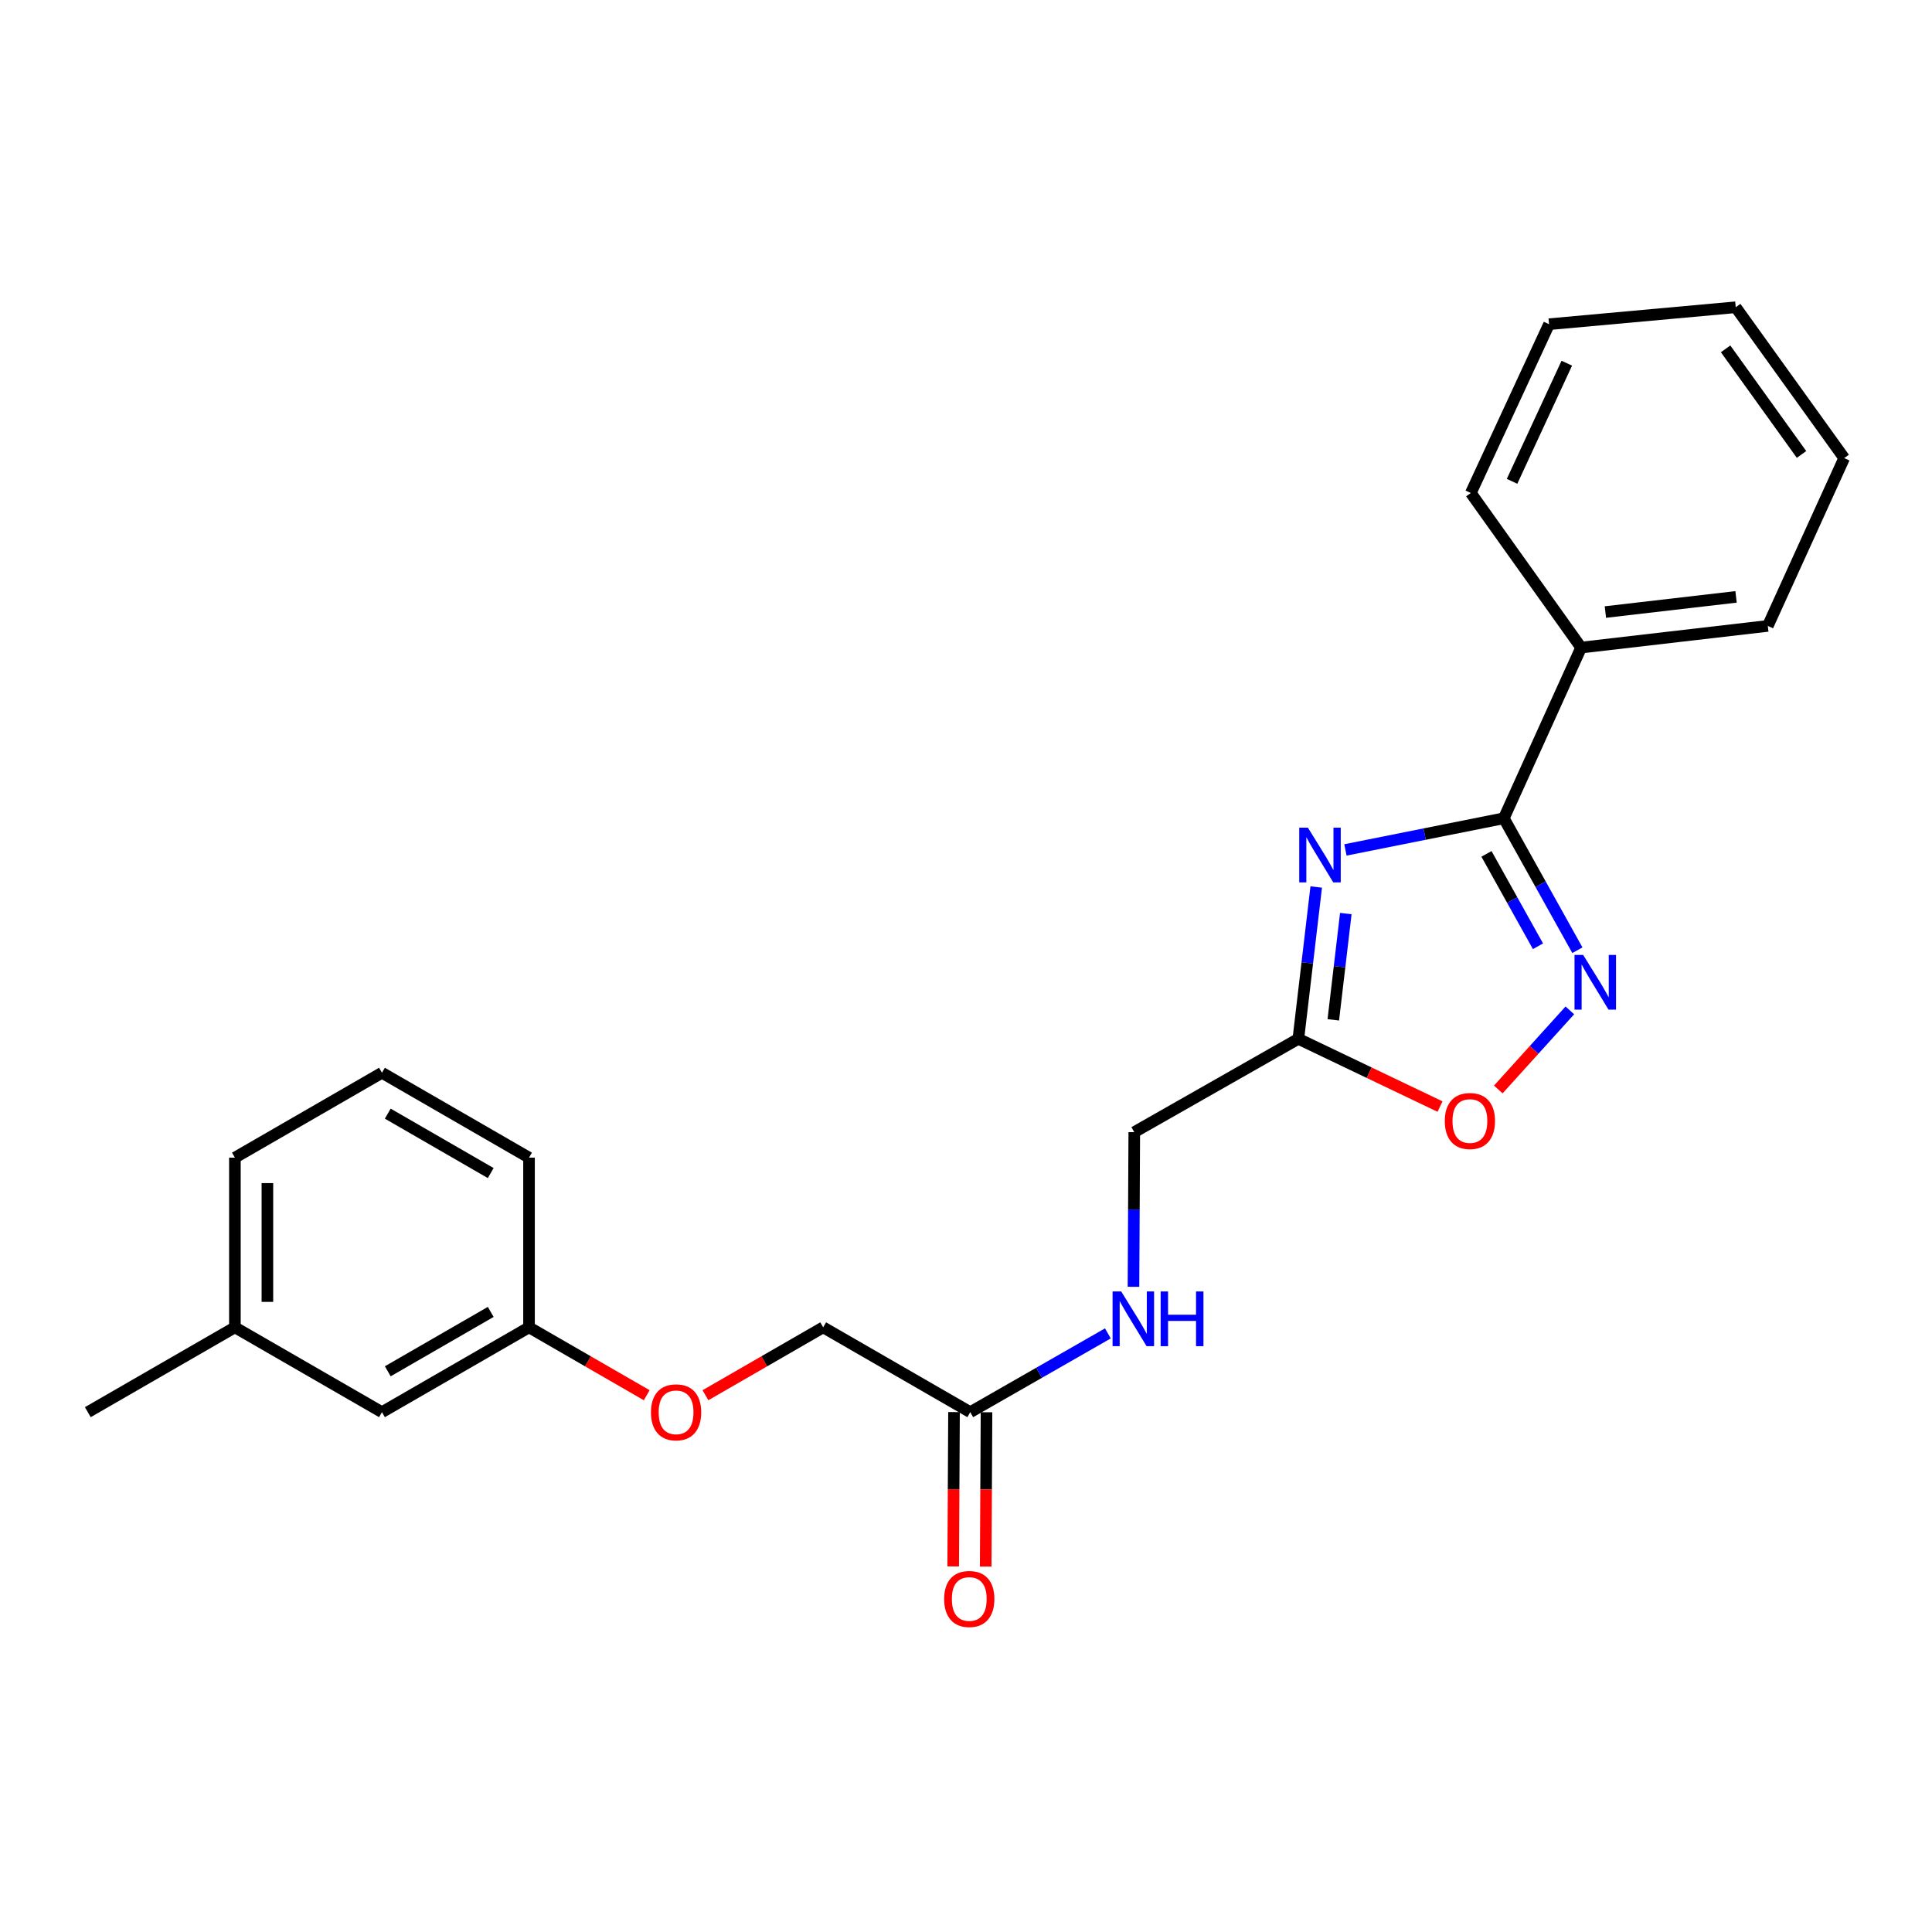 <?xml version='1.0' encoding='iso-8859-1'?>
<svg version='1.1' baseProfile='full'
              xmlns='http://www.w3.org/2000/svg'
                      xmlns:rdkit='http://www.rdkit.org/xml'
                      xmlns:xlink='http://www.w3.org/1999/xlink'
                  xml:space='preserve'
width='1000px' height='1000px' viewBox='0 0 1000 1000'>
<!-- END OF HEADER -->
<rect style='opacity:1.0;fill:#FFFFFF;stroke:none' width='1000' height='1000' x='0' y='0'> </rect>
<path class='bond-0' d='M 696.389,439.92 L 737.383,431.728' style='fill:none;fill-rule:evenodd;stroke:#0000FF;stroke-width:6px;stroke-linecap:butt;stroke-linejoin:miter;stroke-opacity:1' />
<path class='bond-0' d='M 737.383,431.728 L 778.377,423.536' style='fill:none;fill-rule:evenodd;stroke:#000000;stroke-width:6px;stroke-linecap:butt;stroke-linejoin:miter;stroke-opacity:1' />
<path class='bond-2' d='M 681.274,459.106 L 676.647,498.401' style='fill:none;fill-rule:evenodd;stroke:#0000FF;stroke-width:6px;stroke-linecap:butt;stroke-linejoin:miter;stroke-opacity:1' />
<path class='bond-2' d='M 676.647,498.401 L 672.02,537.695' style='fill:none;fill-rule:evenodd;stroke:#000000;stroke-width:6px;stroke-linecap:butt;stroke-linejoin:miter;stroke-opacity:1' />
<path class='bond-2' d='M 696.59,472.862 L 693.351,500.368' style='fill:none;fill-rule:evenodd;stroke:#0000FF;stroke-width:6px;stroke-linecap:butt;stroke-linejoin:miter;stroke-opacity:1' />
<path class='bond-2' d='M 693.351,500.368 L 690.112,527.874' style='fill:none;fill-rule:evenodd;stroke:#000000;stroke-width:6px;stroke-linecap:butt;stroke-linejoin:miter;stroke-opacity:1' />
<path class='bond-1' d='M 778.377,423.536 L 797.417,457.687' style='fill:none;fill-rule:evenodd;stroke:#000000;stroke-width:6px;stroke-linecap:butt;stroke-linejoin:miter;stroke-opacity:1' />
<path class='bond-1' d='M 797.417,457.687 L 816.457,491.839' style='fill:none;fill-rule:evenodd;stroke:#0000FF;stroke-width:6px;stroke-linecap:butt;stroke-linejoin:miter;stroke-opacity:1' />
<path class='bond-1' d='M 769.398,441.971 L 782.726,465.878' style='fill:none;fill-rule:evenodd;stroke:#000000;stroke-width:6px;stroke-linecap:butt;stroke-linejoin:miter;stroke-opacity:1' />
<path class='bond-1' d='M 782.726,465.878 L 796.054,489.784' style='fill:none;fill-rule:evenodd;stroke:#0000FF;stroke-width:6px;stroke-linecap:butt;stroke-linejoin:miter;stroke-opacity:1' />
<path class='bond-5' d='M 778.377,423.536 L 818.389,335.185' style='fill:none;fill-rule:evenodd;stroke:#000000;stroke-width:6px;stroke-linecap:butt;stroke-linejoin:miter;stroke-opacity:1' />
<path class='bond-23' d='M 812.548,522.974 L 794.032,543.441' style='fill:none;fill-rule:evenodd;stroke:#0000FF;stroke-width:6px;stroke-linecap:butt;stroke-linejoin:miter;stroke-opacity:1' />
<path class='bond-23' d='M 794.032,543.441 L 775.517,563.908' style='fill:none;fill-rule:evenodd;stroke:#FF0000;stroke-width:6px;stroke-linecap:butt;stroke-linejoin:miter;stroke-opacity:1' />
<path class='bond-3' d='M 672.02,537.695 L 708.689,555.229' style='fill:none;fill-rule:evenodd;stroke:#000000;stroke-width:6px;stroke-linecap:butt;stroke-linejoin:miter;stroke-opacity:1' />
<path class='bond-3' d='M 708.689,555.229 L 745.358,572.763' style='fill:none;fill-rule:evenodd;stroke:#FF0000;stroke-width:6px;stroke-linecap:butt;stroke-linejoin:miter;stroke-opacity:1' />
<path class='bond-8' d='M 672.02,537.695 L 587.098,586.005' style='fill:none;fill-rule:evenodd;stroke:#000000;stroke-width:6px;stroke-linecap:butt;stroke-linejoin:miter;stroke-opacity:1' />
<path class='bond-4' d='M 502.205,730.936 L 537.819,710.55' style='fill:none;fill-rule:evenodd;stroke:#000000;stroke-width:6px;stroke-linecap:butt;stroke-linejoin:miter;stroke-opacity:1' />
<path class='bond-4' d='M 537.819,710.55 L 573.432,690.165' style='fill:none;fill-rule:evenodd;stroke:#0000FF;stroke-width:6px;stroke-linecap:butt;stroke-linejoin:miter;stroke-opacity:1' />
<path class='bond-7' d='M 493.795,730.891 L 493.583,770.829' style='fill:none;fill-rule:evenodd;stroke:#000000;stroke-width:6px;stroke-linecap:butt;stroke-linejoin:miter;stroke-opacity:1' />
<path class='bond-7' d='M 493.583,770.829 L 493.371,810.767' style='fill:none;fill-rule:evenodd;stroke:#FF0000;stroke-width:6px;stroke-linecap:butt;stroke-linejoin:miter;stroke-opacity:1' />
<path class='bond-7' d='M 510.615,730.981 L 510.403,770.918' style='fill:none;fill-rule:evenodd;stroke:#000000;stroke-width:6px;stroke-linecap:butt;stroke-linejoin:miter;stroke-opacity:1' />
<path class='bond-7' d='M 510.403,770.918 L 510.19,810.856' style='fill:none;fill-rule:evenodd;stroke:#FF0000;stroke-width:6px;stroke-linecap:butt;stroke-linejoin:miter;stroke-opacity:1' />
<path class='bond-10' d='M 502.205,730.936 L 426.077,687.027' style='fill:none;fill-rule:evenodd;stroke:#000000;stroke-width:6px;stroke-linecap:butt;stroke-linejoin:miter;stroke-opacity:1' />
<path class='bond-15' d='M 818.389,335.185 L 915.01,323.972' style='fill:none;fill-rule:evenodd;stroke:#000000;stroke-width:6px;stroke-linecap:butt;stroke-linejoin:miter;stroke-opacity:1' />
<path class='bond-15' d='M 830.943,316.795 L 898.578,308.946' style='fill:none;fill-rule:evenodd;stroke:#000000;stroke-width:6px;stroke-linecap:butt;stroke-linejoin:miter;stroke-opacity:1' />
<path class='bond-16' d='M 818.389,335.185 L 761.305,255.169' style='fill:none;fill-rule:evenodd;stroke:#000000;stroke-width:6px;stroke-linecap:butt;stroke-linejoin:miter;stroke-opacity:1' />
<path class='bond-6' d='M 586.688,666.05 L 586.893,626.028' style='fill:none;fill-rule:evenodd;stroke:#0000FF;stroke-width:6px;stroke-linecap:butt;stroke-linejoin:miter;stroke-opacity:1' />
<path class='bond-6' d='M 586.893,626.028 L 587.098,586.005' style='fill:none;fill-rule:evenodd;stroke:#000000;stroke-width:6px;stroke-linecap:butt;stroke-linejoin:miter;stroke-opacity:1' />
<path class='bond-9' d='M 365.137,722.171 L 395.607,704.599' style='fill:none;fill-rule:evenodd;stroke:#FF0000;stroke-width:6px;stroke-linecap:butt;stroke-linejoin:miter;stroke-opacity:1' />
<path class='bond-9' d='M 395.607,704.599 L 426.077,687.027' style='fill:none;fill-rule:evenodd;stroke:#000000;stroke-width:6px;stroke-linecap:butt;stroke-linejoin:miter;stroke-opacity:1' />
<path class='bond-11' d='M 334.743,722.17 L 304.282,704.598' style='fill:none;fill-rule:evenodd;stroke:#FF0000;stroke-width:6px;stroke-linecap:butt;stroke-linejoin:miter;stroke-opacity:1' />
<path class='bond-11' d='M 304.282,704.598 L 273.821,687.027' style='fill:none;fill-rule:evenodd;stroke:#000000;stroke-width:6px;stroke-linecap:butt;stroke-linejoin:miter;stroke-opacity:1' />
<path class='bond-12' d='M 273.821,687.027 L 197.702,730.936' style='fill:none;fill-rule:evenodd;stroke:#000000;stroke-width:6px;stroke-linecap:butt;stroke-linejoin:miter;stroke-opacity:1' />
<path class='bond-12' d='M 253.998,679.044 L 200.715,709.78' style='fill:none;fill-rule:evenodd;stroke:#000000;stroke-width:6px;stroke-linecap:butt;stroke-linejoin:miter;stroke-opacity:1' />
<path class='bond-17' d='M 273.821,687.027 L 273.821,599.2' style='fill:none;fill-rule:evenodd;stroke:#000000;stroke-width:6px;stroke-linecap:butt;stroke-linejoin:miter;stroke-opacity:1' />
<path class='bond-13' d='M 197.702,730.936 L 121.583,687.027' style='fill:none;fill-rule:evenodd;stroke:#000000;stroke-width:6px;stroke-linecap:butt;stroke-linejoin:miter;stroke-opacity:1' />
<path class='bond-19' d='M 121.583,687.027 L 45.455,730.936' style='fill:none;fill-rule:evenodd;stroke:#000000;stroke-width:6px;stroke-linecap:butt;stroke-linejoin:miter;stroke-opacity:1' />
<path class='bond-25' d='M 121.583,687.027 L 121.583,599.2' style='fill:none;fill-rule:evenodd;stroke:#000000;stroke-width:6px;stroke-linecap:butt;stroke-linejoin:miter;stroke-opacity:1' />
<path class='bond-25' d='M 138.403,673.853 L 138.403,612.374' style='fill:none;fill-rule:evenodd;stroke:#000000;stroke-width:6px;stroke-linecap:butt;stroke-linejoin:miter;stroke-opacity:1' />
<path class='bond-14' d='M 197.702,555.262 L 273.821,599.2' style='fill:none;fill-rule:evenodd;stroke:#000000;stroke-width:6px;stroke-linecap:butt;stroke-linejoin:miter;stroke-opacity:1' />
<path class='bond-14' d='M 200.711,576.42 L 253.994,607.176' style='fill:none;fill-rule:evenodd;stroke:#000000;stroke-width:6px;stroke-linecap:butt;stroke-linejoin:miter;stroke-opacity:1' />
<path class='bond-18' d='M 197.702,555.262 L 121.583,599.2' style='fill:none;fill-rule:evenodd;stroke:#000000;stroke-width:6px;stroke-linecap:butt;stroke-linejoin:miter;stroke-opacity:1' />
<path class='bond-21' d='M 915.01,323.972 L 954.545,237.116' style='fill:none;fill-rule:evenodd;stroke:#000000;stroke-width:6px;stroke-linecap:butt;stroke-linejoin:miter;stroke-opacity:1' />
<path class='bond-20' d='M 761.305,255.169 L 801.784,167.809' style='fill:none;fill-rule:evenodd;stroke:#000000;stroke-width:6px;stroke-linecap:butt;stroke-linejoin:miter;stroke-opacity:1' />
<path class='bond-20' d='M 782.638,249.137 L 810.974,187.985' style='fill:none;fill-rule:evenodd;stroke:#000000;stroke-width:6px;stroke-linecap:butt;stroke-linejoin:miter;stroke-opacity:1' />
<path class='bond-22' d='M 801.784,167.809 L 898.405,159.035' style='fill:none;fill-rule:evenodd;stroke:#000000;stroke-width:6px;stroke-linecap:butt;stroke-linejoin:miter;stroke-opacity:1' />
<path class='bond-24' d='M 954.545,237.116 L 898.405,159.035' style='fill:none;fill-rule:evenodd;stroke:#000000;stroke-width:6px;stroke-linecap:butt;stroke-linejoin:miter;stroke-opacity:1' />
<path class='bond-24' d='M 932.468,235.223 L 893.17,180.566' style='fill:none;fill-rule:evenodd;stroke:#000000;stroke-width:6px;stroke-linecap:butt;stroke-linejoin:miter;stroke-opacity:1' />
<path  class='atom-0' d='M 676.964 428.391
L 686.244 443.391
Q 687.164 444.871, 688.644 447.551
Q 690.124 450.231, 690.204 450.391
L 690.204 428.391
L 693.964 428.391
L 693.964 456.711
L 690.084 456.711
L 680.124 440.311
Q 678.964 438.391, 677.724 436.191
Q 676.524 433.991, 676.164 433.311
L 676.164 456.711
L 672.484 456.711
L 672.484 428.391
L 676.964 428.391
' fill='#0000FF'/>
<path  class='atom-2' d='M 819.446 494.269
L 828.726 509.269
Q 829.646 510.749, 831.126 513.429
Q 832.606 516.109, 832.686 516.269
L 832.686 494.269
L 836.446 494.269
L 836.446 522.589
L 832.566 522.589
L 822.606 506.189
Q 821.446 504.269, 820.206 502.069
Q 819.006 499.869, 818.646 499.189
L 818.646 522.589
L 814.966 522.589
L 814.966 494.269
L 819.446 494.269
' fill='#0000FF'/>
<path  class='atom-4' d='M 747.819 580.236
Q 747.819 573.436, 751.179 569.636
Q 754.539 565.836, 760.819 565.836
Q 767.099 565.836, 770.459 569.636
Q 773.819 573.436, 773.819 580.236
Q 773.819 587.116, 770.419 591.036
Q 767.019 594.916, 760.819 594.916
Q 754.579 594.916, 751.179 591.036
Q 747.819 587.156, 747.819 580.236
M 760.819 591.716
Q 765.139 591.716, 767.459 588.836
Q 769.819 585.916, 769.819 580.236
Q 769.819 574.676, 767.459 571.876
Q 765.139 569.036, 760.819 569.036
Q 756.499 569.036, 754.139 571.836
Q 751.819 574.636, 751.819 580.236
Q 751.819 585.956, 754.139 588.836
Q 756.499 591.716, 760.819 591.716
' fill='#FF0000'/>
<path  class='atom-7' d='M 580.343 668.466
L 589.623 683.466
Q 590.543 684.946, 592.023 687.626
Q 593.503 690.306, 593.583 690.466
L 593.583 668.466
L 597.343 668.466
L 597.343 696.786
L 593.463 696.786
L 583.503 680.386
Q 582.343 678.466, 581.103 676.266
Q 579.903 674.066, 579.543 673.386
L 579.543 696.786
L 575.863 696.786
L 575.863 668.466
L 580.343 668.466
' fill='#0000FF'/>
<path  class='atom-7' d='M 600.743 668.466
L 604.583 668.466
L 604.583 680.506
L 619.063 680.506
L 619.063 668.466
L 622.903 668.466
L 622.903 696.786
L 619.063 696.786
L 619.063 683.706
L 604.583 683.706
L 604.583 696.786
L 600.743 696.786
L 600.743 668.466
' fill='#0000FF'/>
<path  class='atom-8' d='M 488.691 827.627
Q 488.691 820.827, 492.051 817.027
Q 495.411 813.227, 501.691 813.227
Q 507.971 813.227, 511.331 817.027
Q 514.691 820.827, 514.691 827.627
Q 514.691 834.507, 511.291 838.427
Q 507.891 842.307, 501.691 842.307
Q 495.451 842.307, 492.051 838.427
Q 488.691 834.547, 488.691 827.627
M 501.691 839.107
Q 506.011 839.107, 508.331 836.227
Q 510.691 833.307, 510.691 827.627
Q 510.691 822.067, 508.331 819.267
Q 506.011 816.427, 501.691 816.427
Q 497.371 816.427, 495.011 819.227
Q 492.691 822.027, 492.691 827.627
Q 492.691 833.347, 495.011 836.227
Q 497.371 839.107, 501.691 839.107
' fill='#FF0000'/>
<path  class='atom-10' d='M 336.939 731.016
Q 336.939 724.216, 340.299 720.416
Q 343.659 716.616, 349.939 716.616
Q 356.219 716.616, 359.579 720.416
Q 362.939 724.216, 362.939 731.016
Q 362.939 737.896, 359.539 741.816
Q 356.139 745.696, 349.939 745.696
Q 343.699 745.696, 340.299 741.816
Q 336.939 737.936, 336.939 731.016
M 349.939 742.496
Q 354.259 742.496, 356.579 739.616
Q 358.939 736.696, 358.939 731.016
Q 358.939 725.456, 356.579 722.656
Q 354.259 719.816, 349.939 719.816
Q 345.619 719.816, 343.259 722.616
Q 340.939 725.416, 340.939 731.016
Q 340.939 736.736, 343.259 739.616
Q 345.619 742.496, 349.939 742.496
' fill='#FF0000'/>
</svg>
